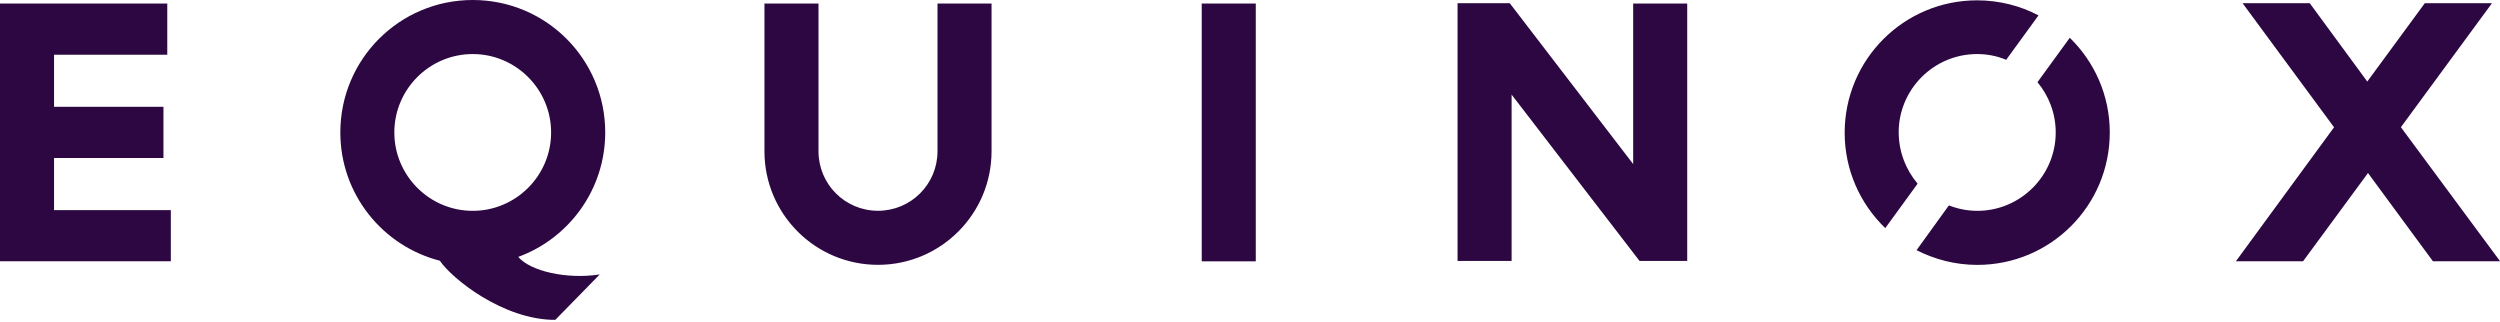 <svg xmlns="http://www.w3.org/2000/svg" fill="none" viewBox="0 0 450 58" height="58" width="450">
<g clip-path="url(#clip0_494_301)">
<path fill="#2C0742" d="M168.75 0.63H178.48V27.23C178.48 38.51 169.33 47.67 158.04 47.67C146.75 47.67 137.6 38.52 137.6 27.23V0.63H147.33V27.23C147.33 33.16 152.11 37.94 158.04 37.94C163.97 37.94 168.75 33.16 168.75 27.23V0.63ZM216.31 47.04H226.04V0.63H216.31V47.03V47.04ZM9.73 28.44H29.42V19.23H9.73V9.85H30.11V0.63H0V47.03H30.75V37.82H9.73V28.44ZM93.27 46.23C95.46 48.82 102.02 50.32 107.95 49.4L99.95 57.58C90.56 57.58 81.35 50.15 79.17 46.93C68.86 44.28 61.26 34.95 61.26 23.84C61.26 10.66 71.91 0 85.1 0C98.29 0 108.94 10.65 108.94 23.84C108.94 34.09 102.44 42.9 93.28 46.24L93.27 46.23ZM99.2 23.84C99.2 16.07 92.87 9.73 85.09 9.73C77.31 9.73 70.98 16.06 70.98 23.84C70.98 31.62 77.31 37.95 85.09 37.95C92.87 37.95 99.2 31.62 99.2 23.84ZM432.15 22.91L448.56 0.57H436.47L426.11 14.68L415.75 0.57H403.66L420.13 22.91L402.46 47.03H414.55L426.24 31.14L437.93 47.03H450.02L432.17 22.91H432.15ZM366.75 14.8C368.77 17.22 370.03 20.39 370.03 23.84C370.03 31.61 363.7 37.95 355.92 37.95C354.13 37.95 352.41 37.6 350.8 36.97L344.98 45.03C348.26 46.7 351.95 47.68 355.92 47.68C369.1 47.68 379.76 37.03 379.76 23.84C379.76 17.16 377 11.12 372.56 6.8L366.74 14.8H366.75ZM293.97 29.53L271.75 0.57H262.36V46.97H272.09V17.03L295.12 46.97H303.7V0.63H293.97V29.53ZM341.76 23.84C341.76 16.07 348.09 9.73 355.87 9.73C357.71 9.73 359.5 10.08 361.11 10.77L366.93 2.77C363.65 1.04 359.85 0.06 355.88 0.06C342.7 0.06 332.04 10.71 332.04 23.9C332.04 30.64 334.86 36.74 339.35 41.06L345.17 33.06C343.04 30.53 341.77 27.3 341.77 23.85L341.76 23.84Z"></path>
</g>
<defs>
<clipPath id="clip0_494_301">
<rect fill="white" height="57.57" width="450"></rect>
</clipPath>
</defs>
</svg>
